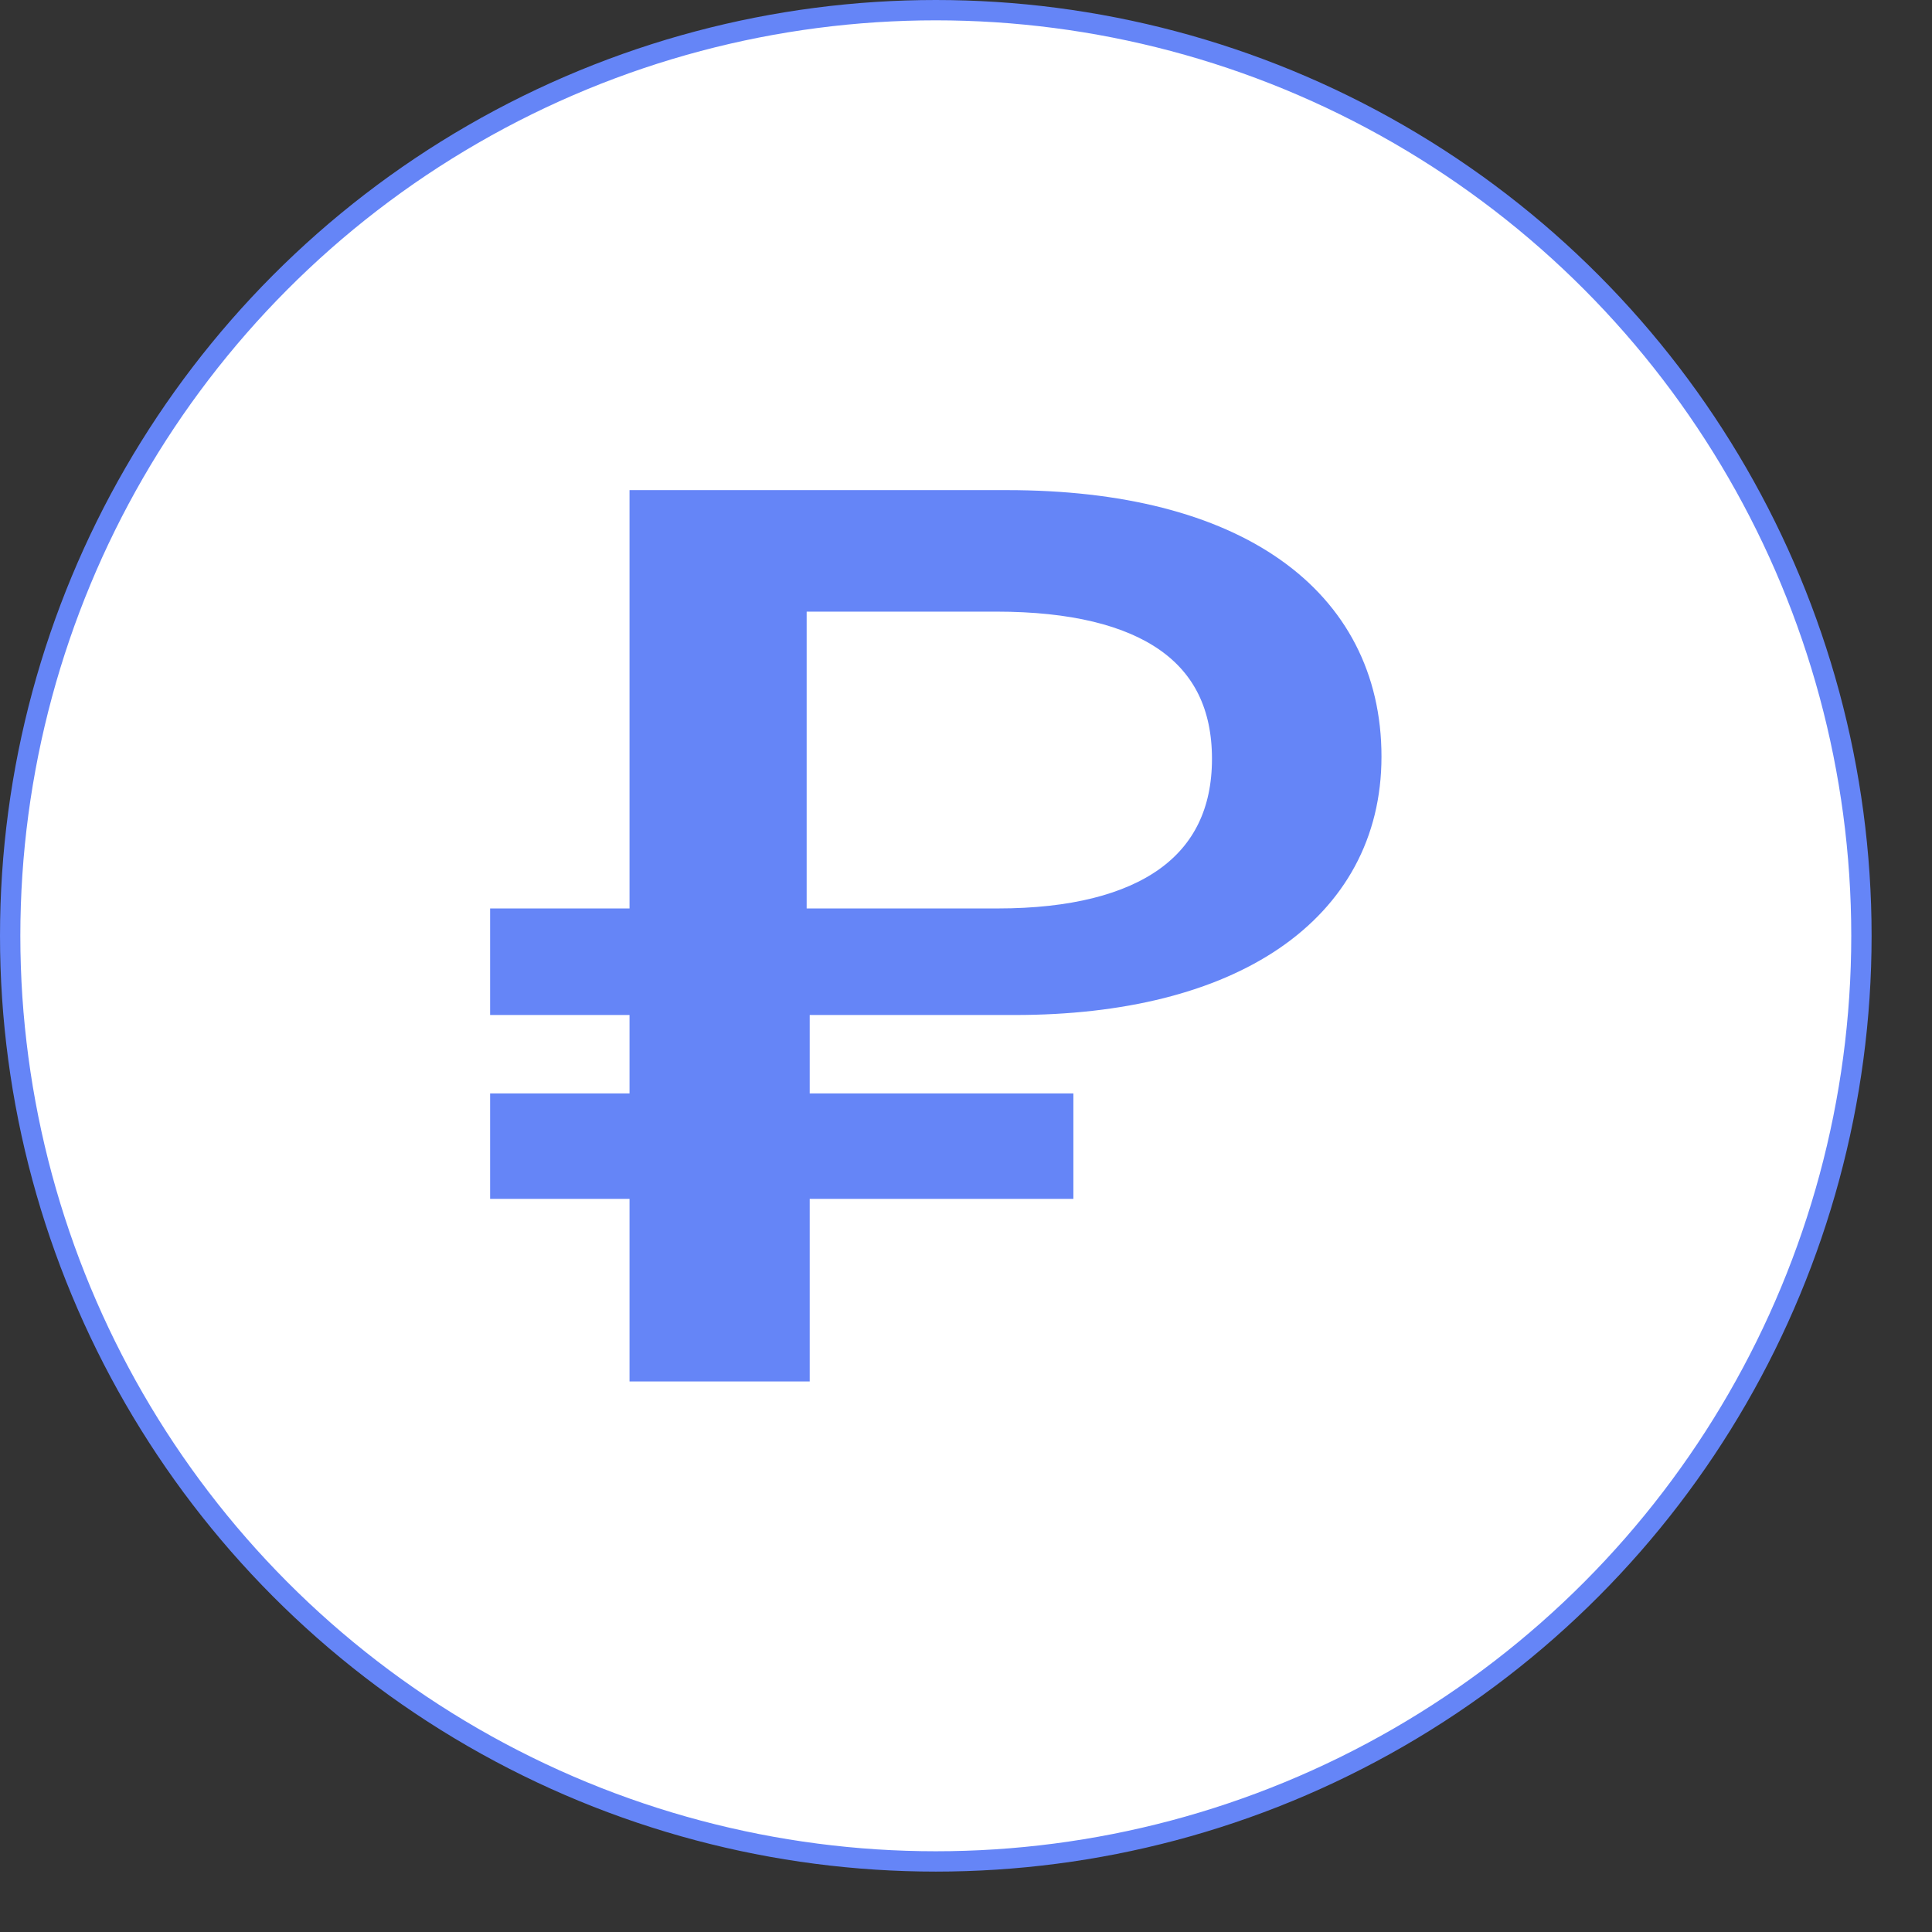 <?xml version="1.0" encoding="UTF-8"?> <svg xmlns="http://www.w3.org/2000/svg" width="19" height="19" viewBox="0 0 19 19" fill="none"><rect x="0" y="0" width="19" height="19" fill="#333333" stroke="none"/> <circle cx="9.203" cy="9.203" r="9.103" fill="white" stroke="#6585F7" stroke-width="0.2"></circle> <path d="M6.291 13.386V13.486H6.391H7.763H7.863V13.386V11.69H10.356H10.456V11.589V10.953V10.853H10.356H7.863V9.882H9.979C11.039 9.882 11.912 9.661 12.524 9.244C13.14 8.824 13.486 8.208 13.486 7.441C13.486 6.658 13.153 6.022 12.533 5.586C11.917 5.152 11.023 4.92 9.903 4.92H6.391H6.291V5.02V9.034H5.02H4.92V9.134V9.782V9.882H5.02H6.291V10.853H5.02H4.92V10.953V11.589V11.69H5.02H6.291V13.386ZM9.813 9.034H7.833V5.915H9.798C10.542 5.915 11.098 6.053 11.466 6.312C11.828 6.567 12.019 6.946 12.019 7.463C12.019 7.98 11.825 8.366 11.462 8.627C11.094 8.891 10.541 9.034 9.813 9.034Z" fill="#6585F7" stroke="#6585F7" stroke-width="0.2"></path> </svg> 